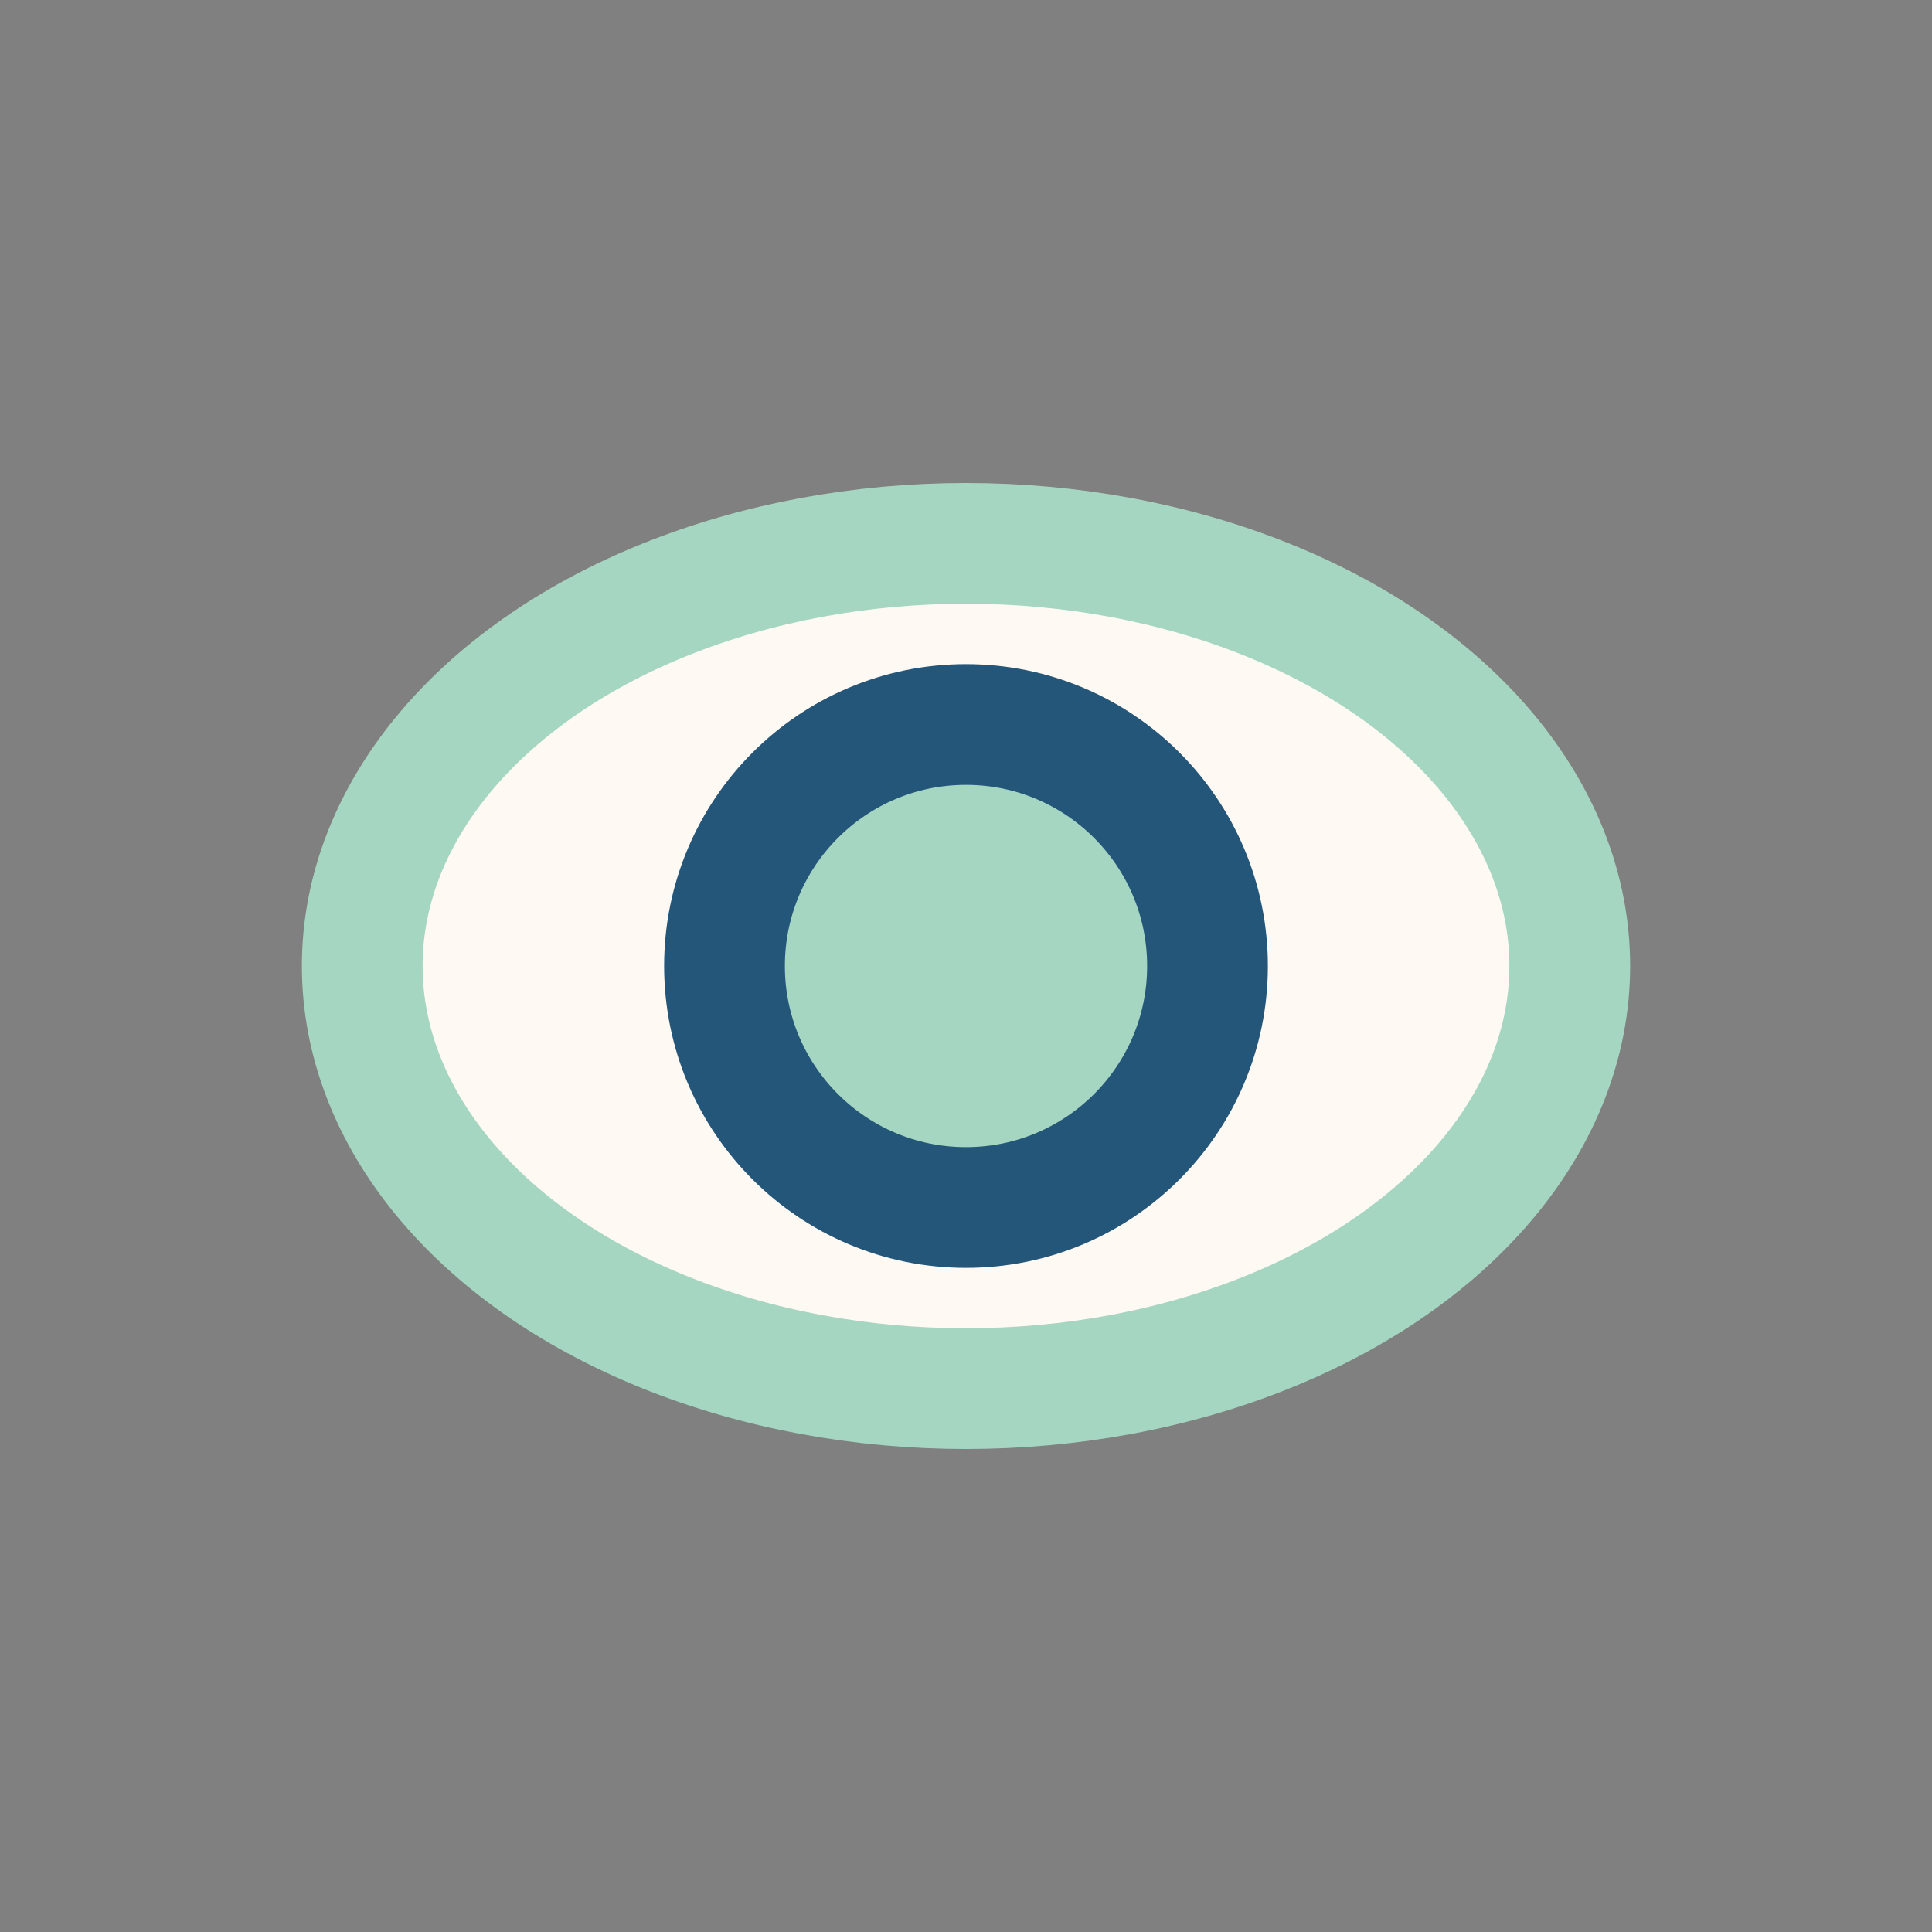<?xml version="1.0" encoding="UTF-8"?>
<svg xmlns="http://www.w3.org/2000/svg" width="32" height="32" viewBox="0 0 32 32"><rect x="0" y="0" width="32" height="32" fill="#808080" stroke="none"/><ellipse cx="16" cy="16" rx="10" ry="7" fill="#FFF9F3" stroke="#A5D6C1" stroke-width="2"/><circle cx="16" cy="16" r="4" fill="#A5D6C1" stroke="#245679" stroke-width="2"/></svg>